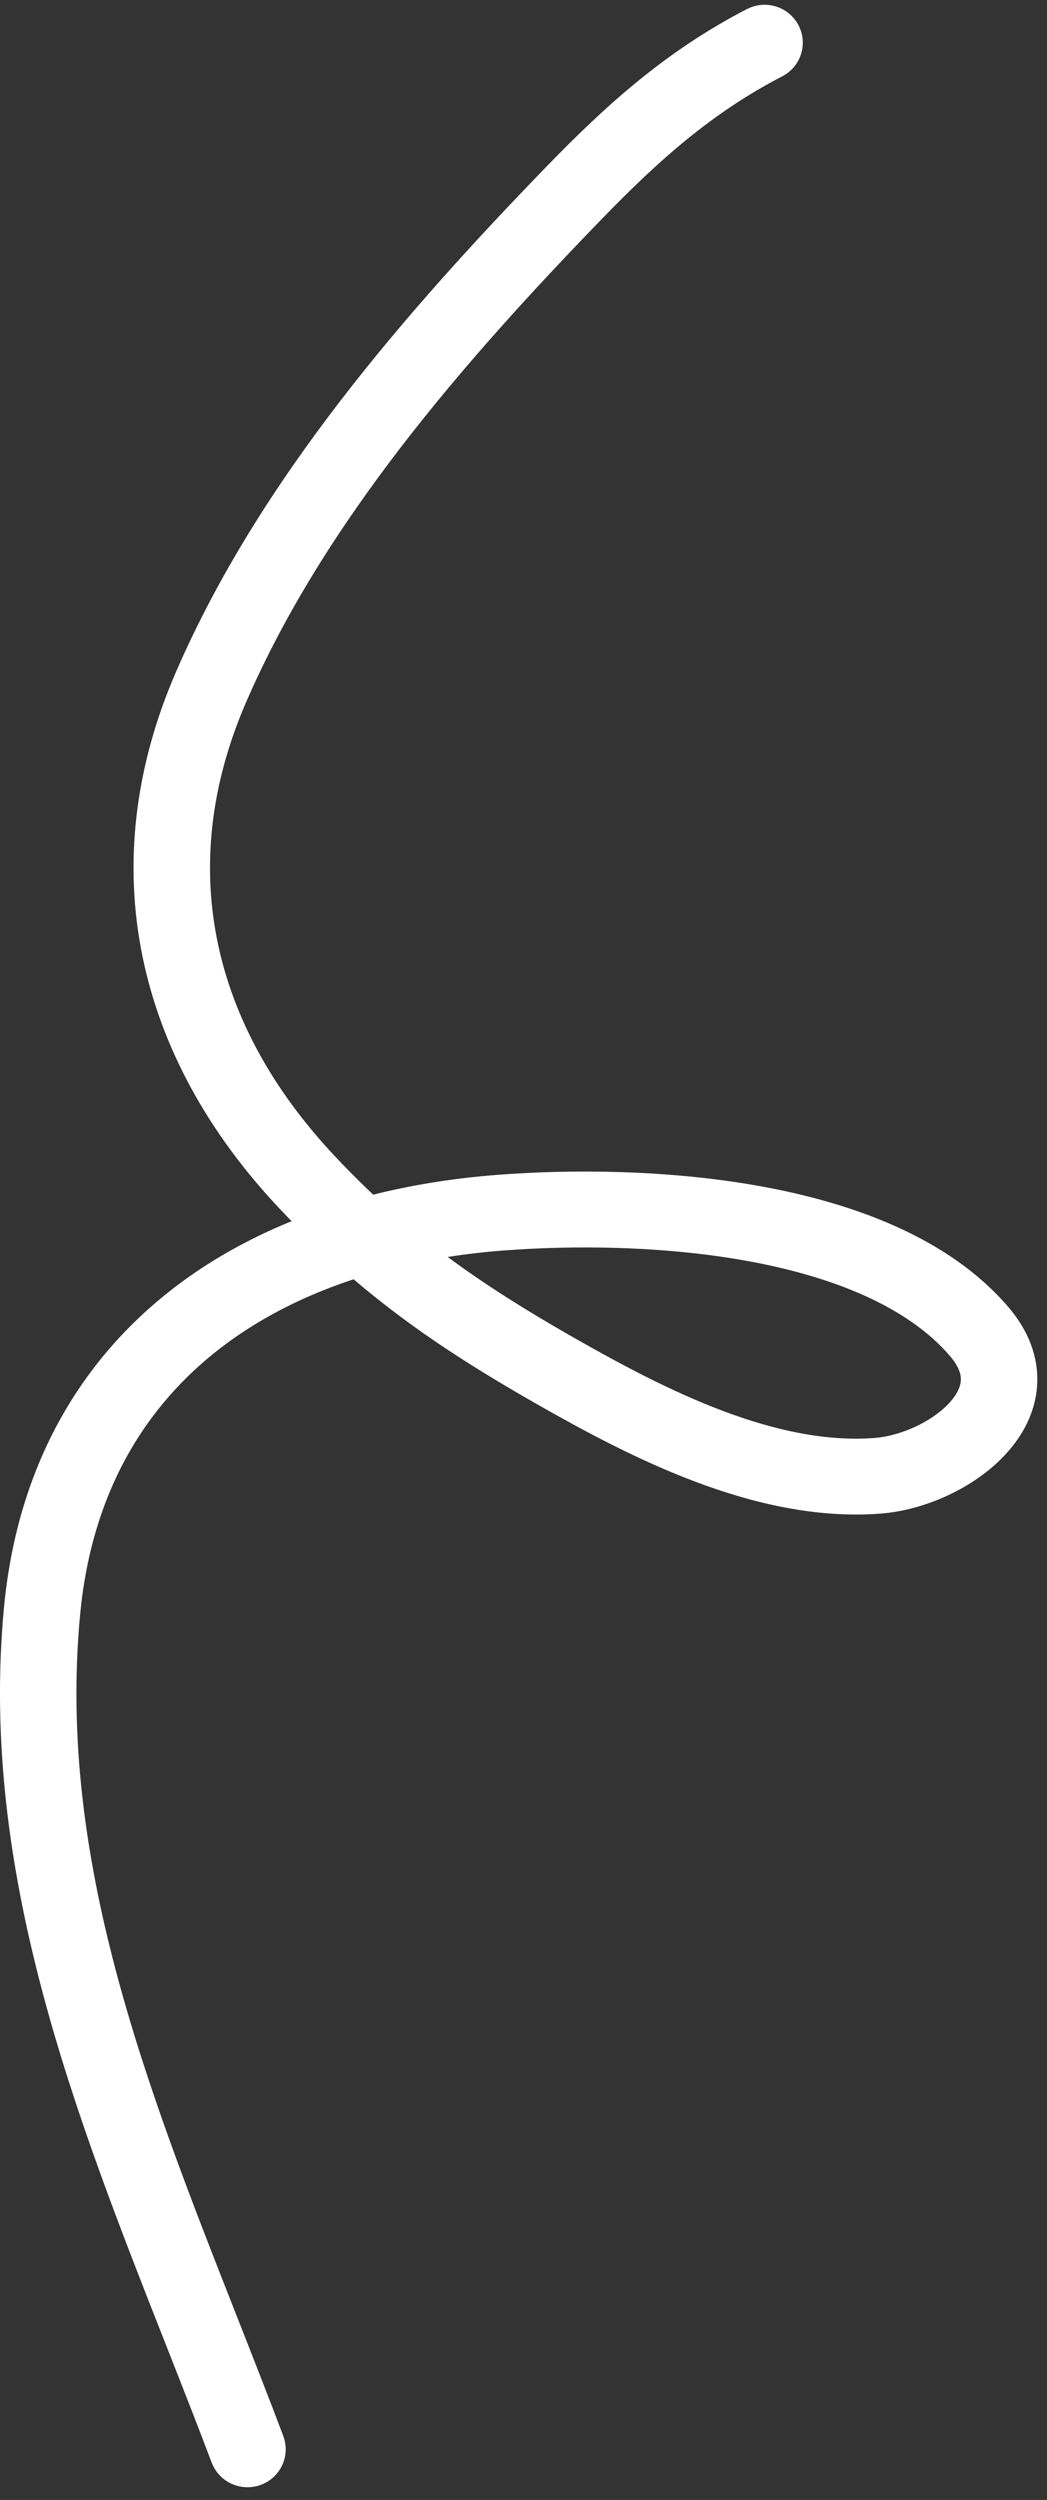 <svg width="44" height="105" viewBox="0 0 44 105" fill="none" xmlns="http://www.w3.org/2000/svg">
<rect x="0" y="0" width="44" height="105" fill="#333333" stroke="none"/>
<path fill-rule="evenodd" clip-rule="evenodd" d="M41.541 60.385C40.411 61.621 38.551 62.45 36.934 62.575C32.023 62.954 26.921 60.304 23.078 58.117C20.026 56.379 17.515 54.74 15.093 52.61C12.517 53.388 10.219 54.551 8.309 56.102C5.03 58.766 2.849 62.61 2.369 67.744C1.385 78.244 5.2 87.939 9.018 97.641C9.677 99.315 10.336 100.989 10.97 102.667C11.086 102.975 10.926 103.316 10.611 103.43C10.297 103.543 9.948 103.386 9.832 103.079C9.21 101.432 8.558 99.778 7.903 98.116C4.085 88.425 0.149 78.436 1.161 67.635C1.669 62.206 3.993 58.066 7.534 55.189C9.416 53.66 11.631 52.497 14.079 51.684C13.546 51.181 13.016 50.649 12.481 50.082C6.696 43.952 4.944 36.367 8.32 28.603C11.752 20.711 17.787 13.776 23.686 7.691C26.176 5.123 28.6 2.949 31.848 1.269C32.144 1.115 32.511 1.226 32.667 1.516C32.824 1.806 32.711 2.165 32.415 2.318C29.338 3.909 27.021 5.976 24.566 8.508C18.681 14.578 12.778 21.384 9.436 29.067C6.265 36.36 7.878 43.455 13.373 49.277C14.053 49.999 14.728 50.663 15.408 51.283C17.17 50.803 19.038 50.491 20.977 50.342C23.986 50.111 28.006 50.118 31.826 50.815C35.627 51.507 39.338 52.901 41.603 55.531C42.333 56.379 42.645 57.266 42.586 58.136C42.528 58.995 42.114 59.759 41.541 60.385ZM16.491 52.233C17.947 51.883 19.48 51.648 21.072 51.525C24.01 51.3 27.918 51.31 31.604 51.981C35.308 52.656 38.681 53.98 40.675 56.295C41.239 56.95 41.411 57.544 41.376 58.058C41.34 58.583 41.083 59.106 40.637 59.594C39.732 60.584 38.171 61.288 36.838 61.392C32.358 61.738 27.573 59.301 23.688 57.09C20.935 55.523 18.656 54.053 16.491 52.233Z" fill="white" stroke="white" stroke-width="2" stroke-linecap="round"/>
</svg>
